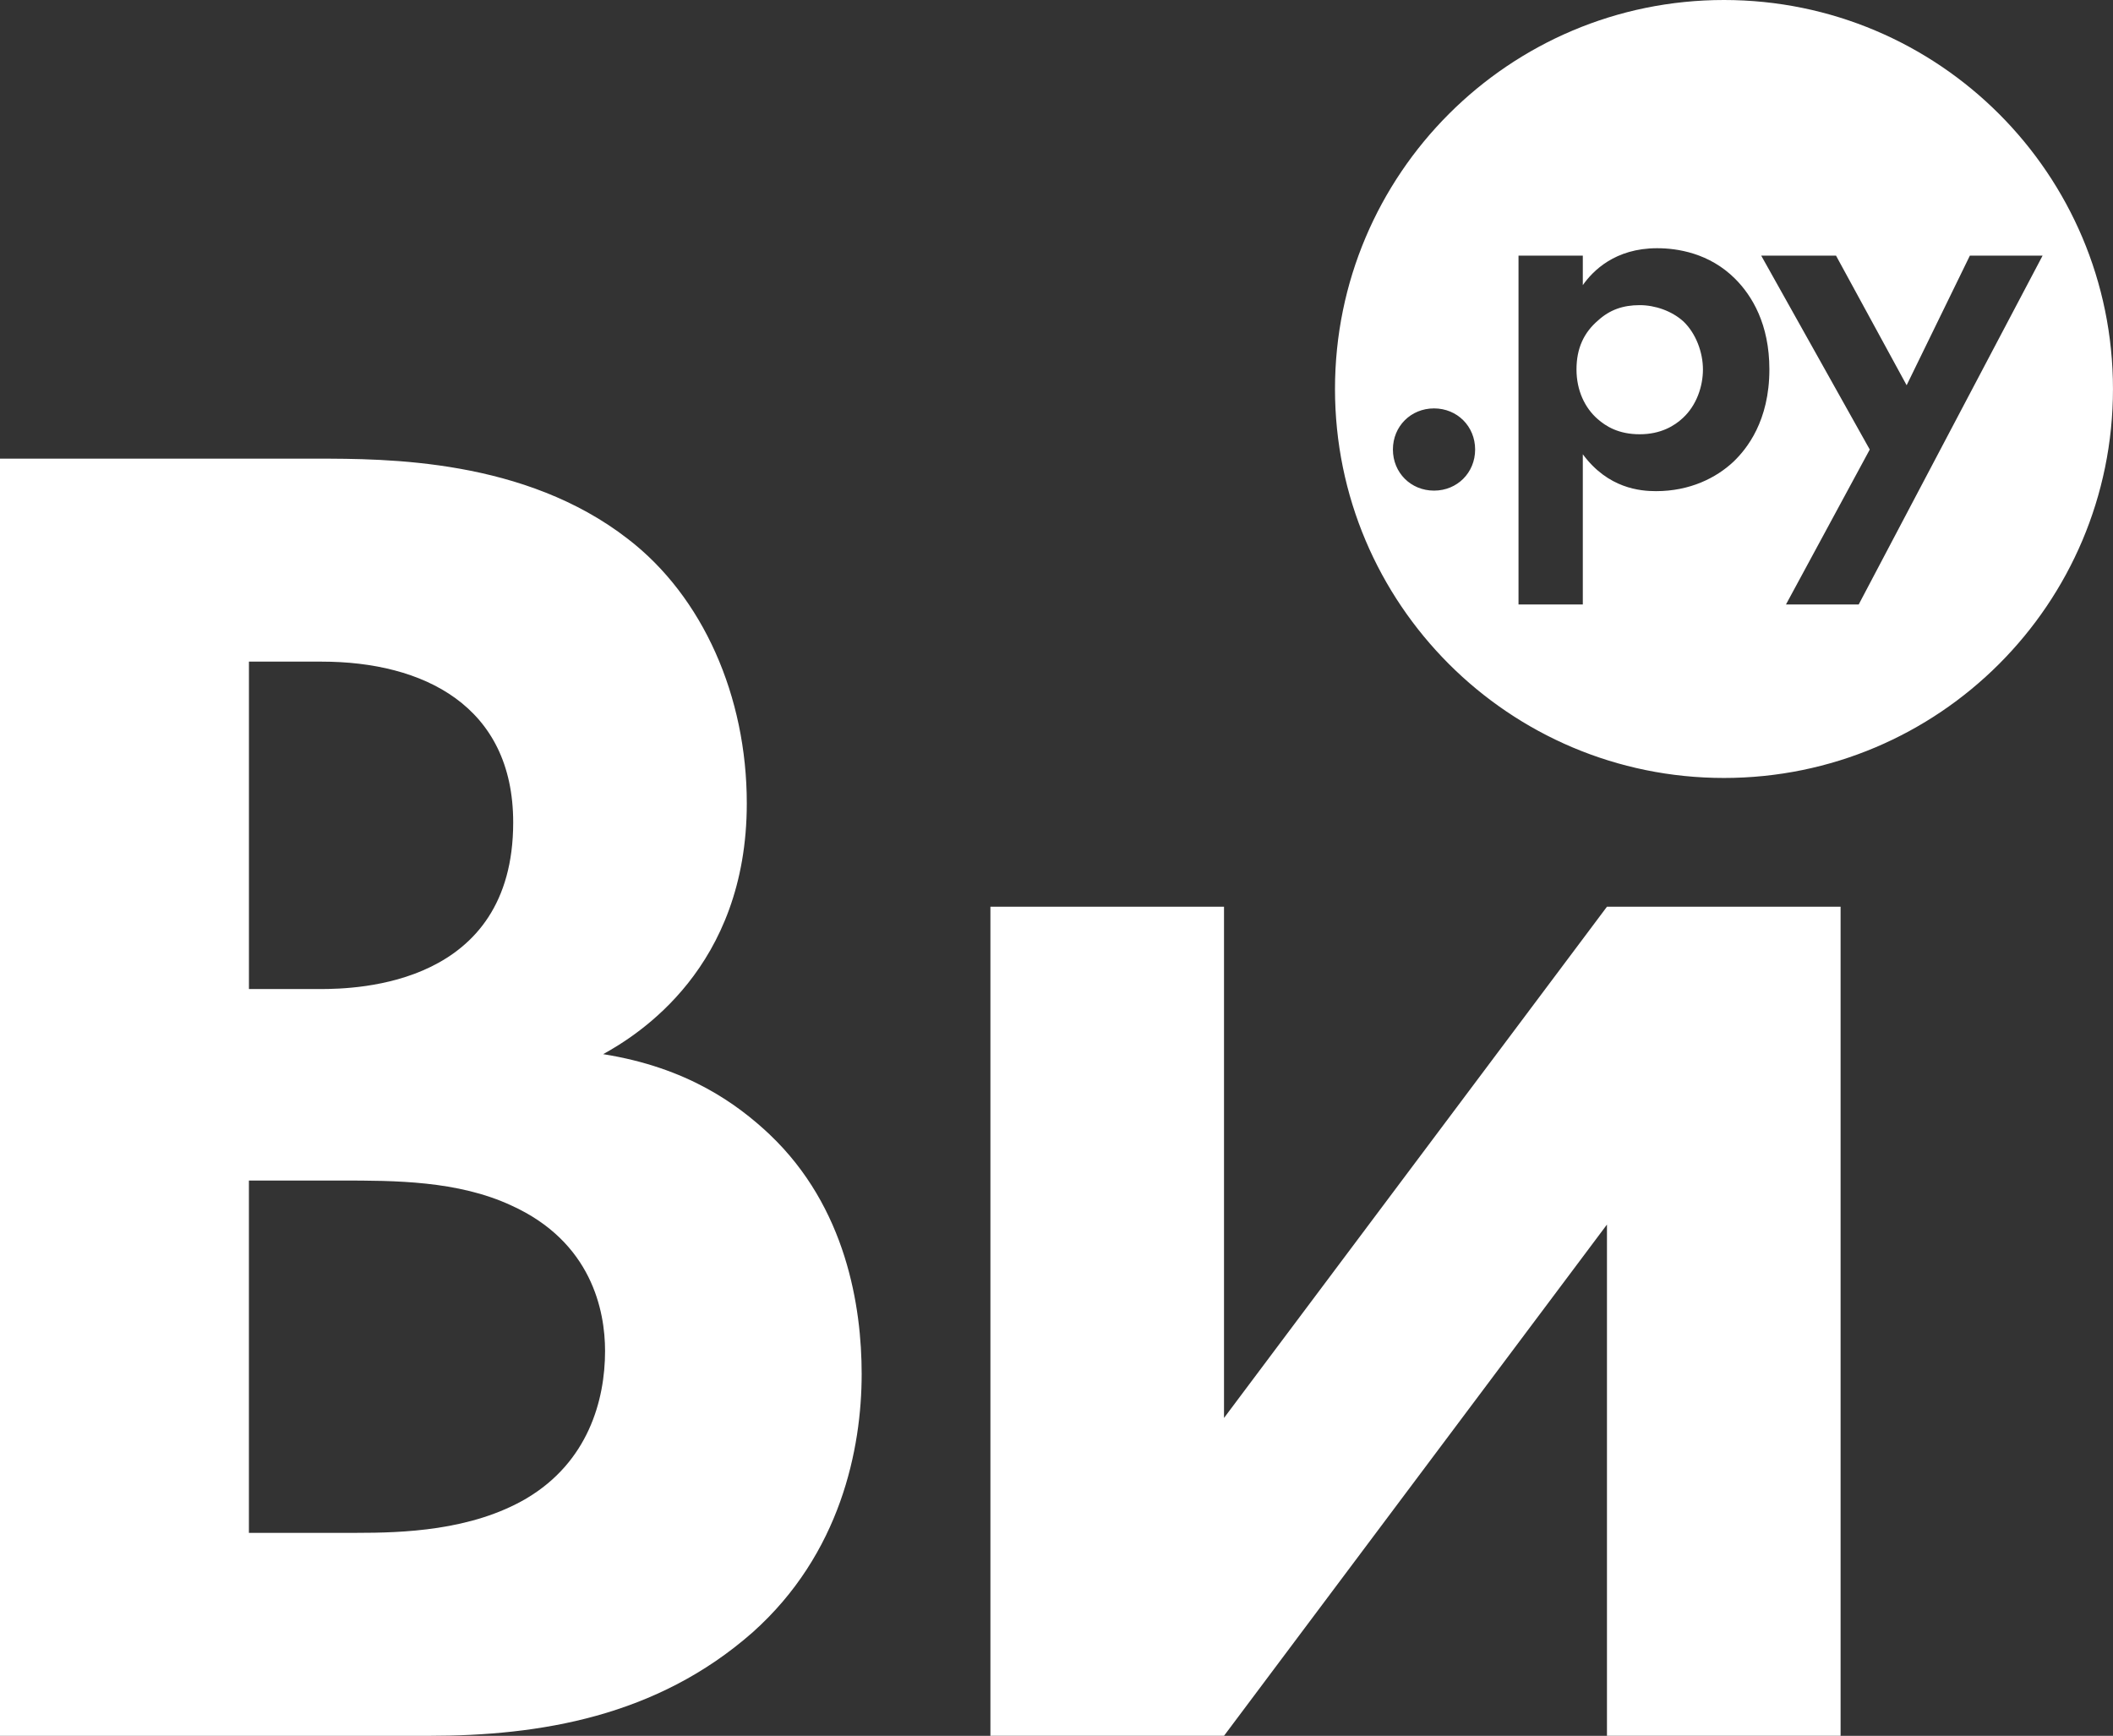 <?xml version="1.0" encoding="UTF-8"?> <svg xmlns="http://www.w3.org/2000/svg" id="_Слой_2" data-name="Слой 2" viewBox="0 0 678.95 557.77"><rect x="0" y="0" width="678.95" height="557.77" fill="#333333" stroke="none"/> <defs> <style> .cls-1 { fill: #fff; fill-rule: evenodd; stroke-width: 0px; } </style> </defs> <g id="_Слой_1-2" data-name="Слой 1"> <path class="cls-1" d="M318.24,291.35v266.41h75.06l123.05-164.28v164.28h75.07v-266.41h-75.07l-123.05,164.28v-164.28h-75.06ZM247.34,364.57c-10.46-9.84-26.46-21.53-53.53-25.84,11.08-6.15,46.15-27.69,46.15-80.6,0-34.45-14.15-66.45-38.15-84.91-33.22-25.84-77.52-25.84-100.29-25.84H0v410.39h137.82c35.68,0,73.22-6.15,103.98-33.22,28.3-25.23,35.07-59.07,35.07-83.06,0-21.54-4.92-53.53-29.53-76.91ZM79.99,212.6h23.38c32.61,0,61.53,14.15,61.53,51.68,0,52.3-49.84,53.53-62.14,53.53h-22.77v-105.21ZM169.2,481.47c-17.84,10.46-39.99,11.08-54.76,11.08h-34.46v-113.21h29.53c17.23,0,37.53,0,54.76,8,25.84,11.69,30.15,33.84,30.15,46.76,0,15.99-5.54,35.68-25.23,47.37ZM553.95,0c-69.03,0-124.99,55.96-124.99,124.99s55.96,124.99,124.99,124.99,124.99-55.96,124.99-124.99S622.99,0,553.95,0ZM460.78,157.65c-7.45,0-13.21-5.76-13.21-13.21s5.76-13.21,13.21-13.21,13.21,5.76,13.21,13.21-5.76,13.21-13.21,13.21ZM557.02,148.34c-5.59,5.25-14.06,9.48-24.89,9.48-5.08,0-15.41-.85-23.54-11.85v48.26h-20.66v-112.09h20.66v9.48c3.22-4.57,10.33-11.86,23.88-11.86,6.43,0,16.76,1.52,25.06,9.82,5.42,5.42,11.01,14.56,11.01,29.12,0,16.6-7.28,25.57-11.51,29.63ZM597.24,194.23h-23.37l26.92-49.78-34.88-62.31h24.04l22.69,41.65,20.32-41.65h23.37l-59.09,112.09ZM540.93,103.3c4.06,3.89,6.26,9.99,6.26,15.41s-2.03,11.51-6.43,15.58c-2.71,2.54-7.11,5.25-13.89,5.25s-10.84-2.54-13.54-4.91c-4.06-3.55-6.77-9.14-6.77-15.92s2.37-11.85,6.94-15.75c3.72-3.39,7.96-4.91,13.38-4.91,4.91,0,10.33,1.86,14.05,5.25Z"></path> </g> </svg> 